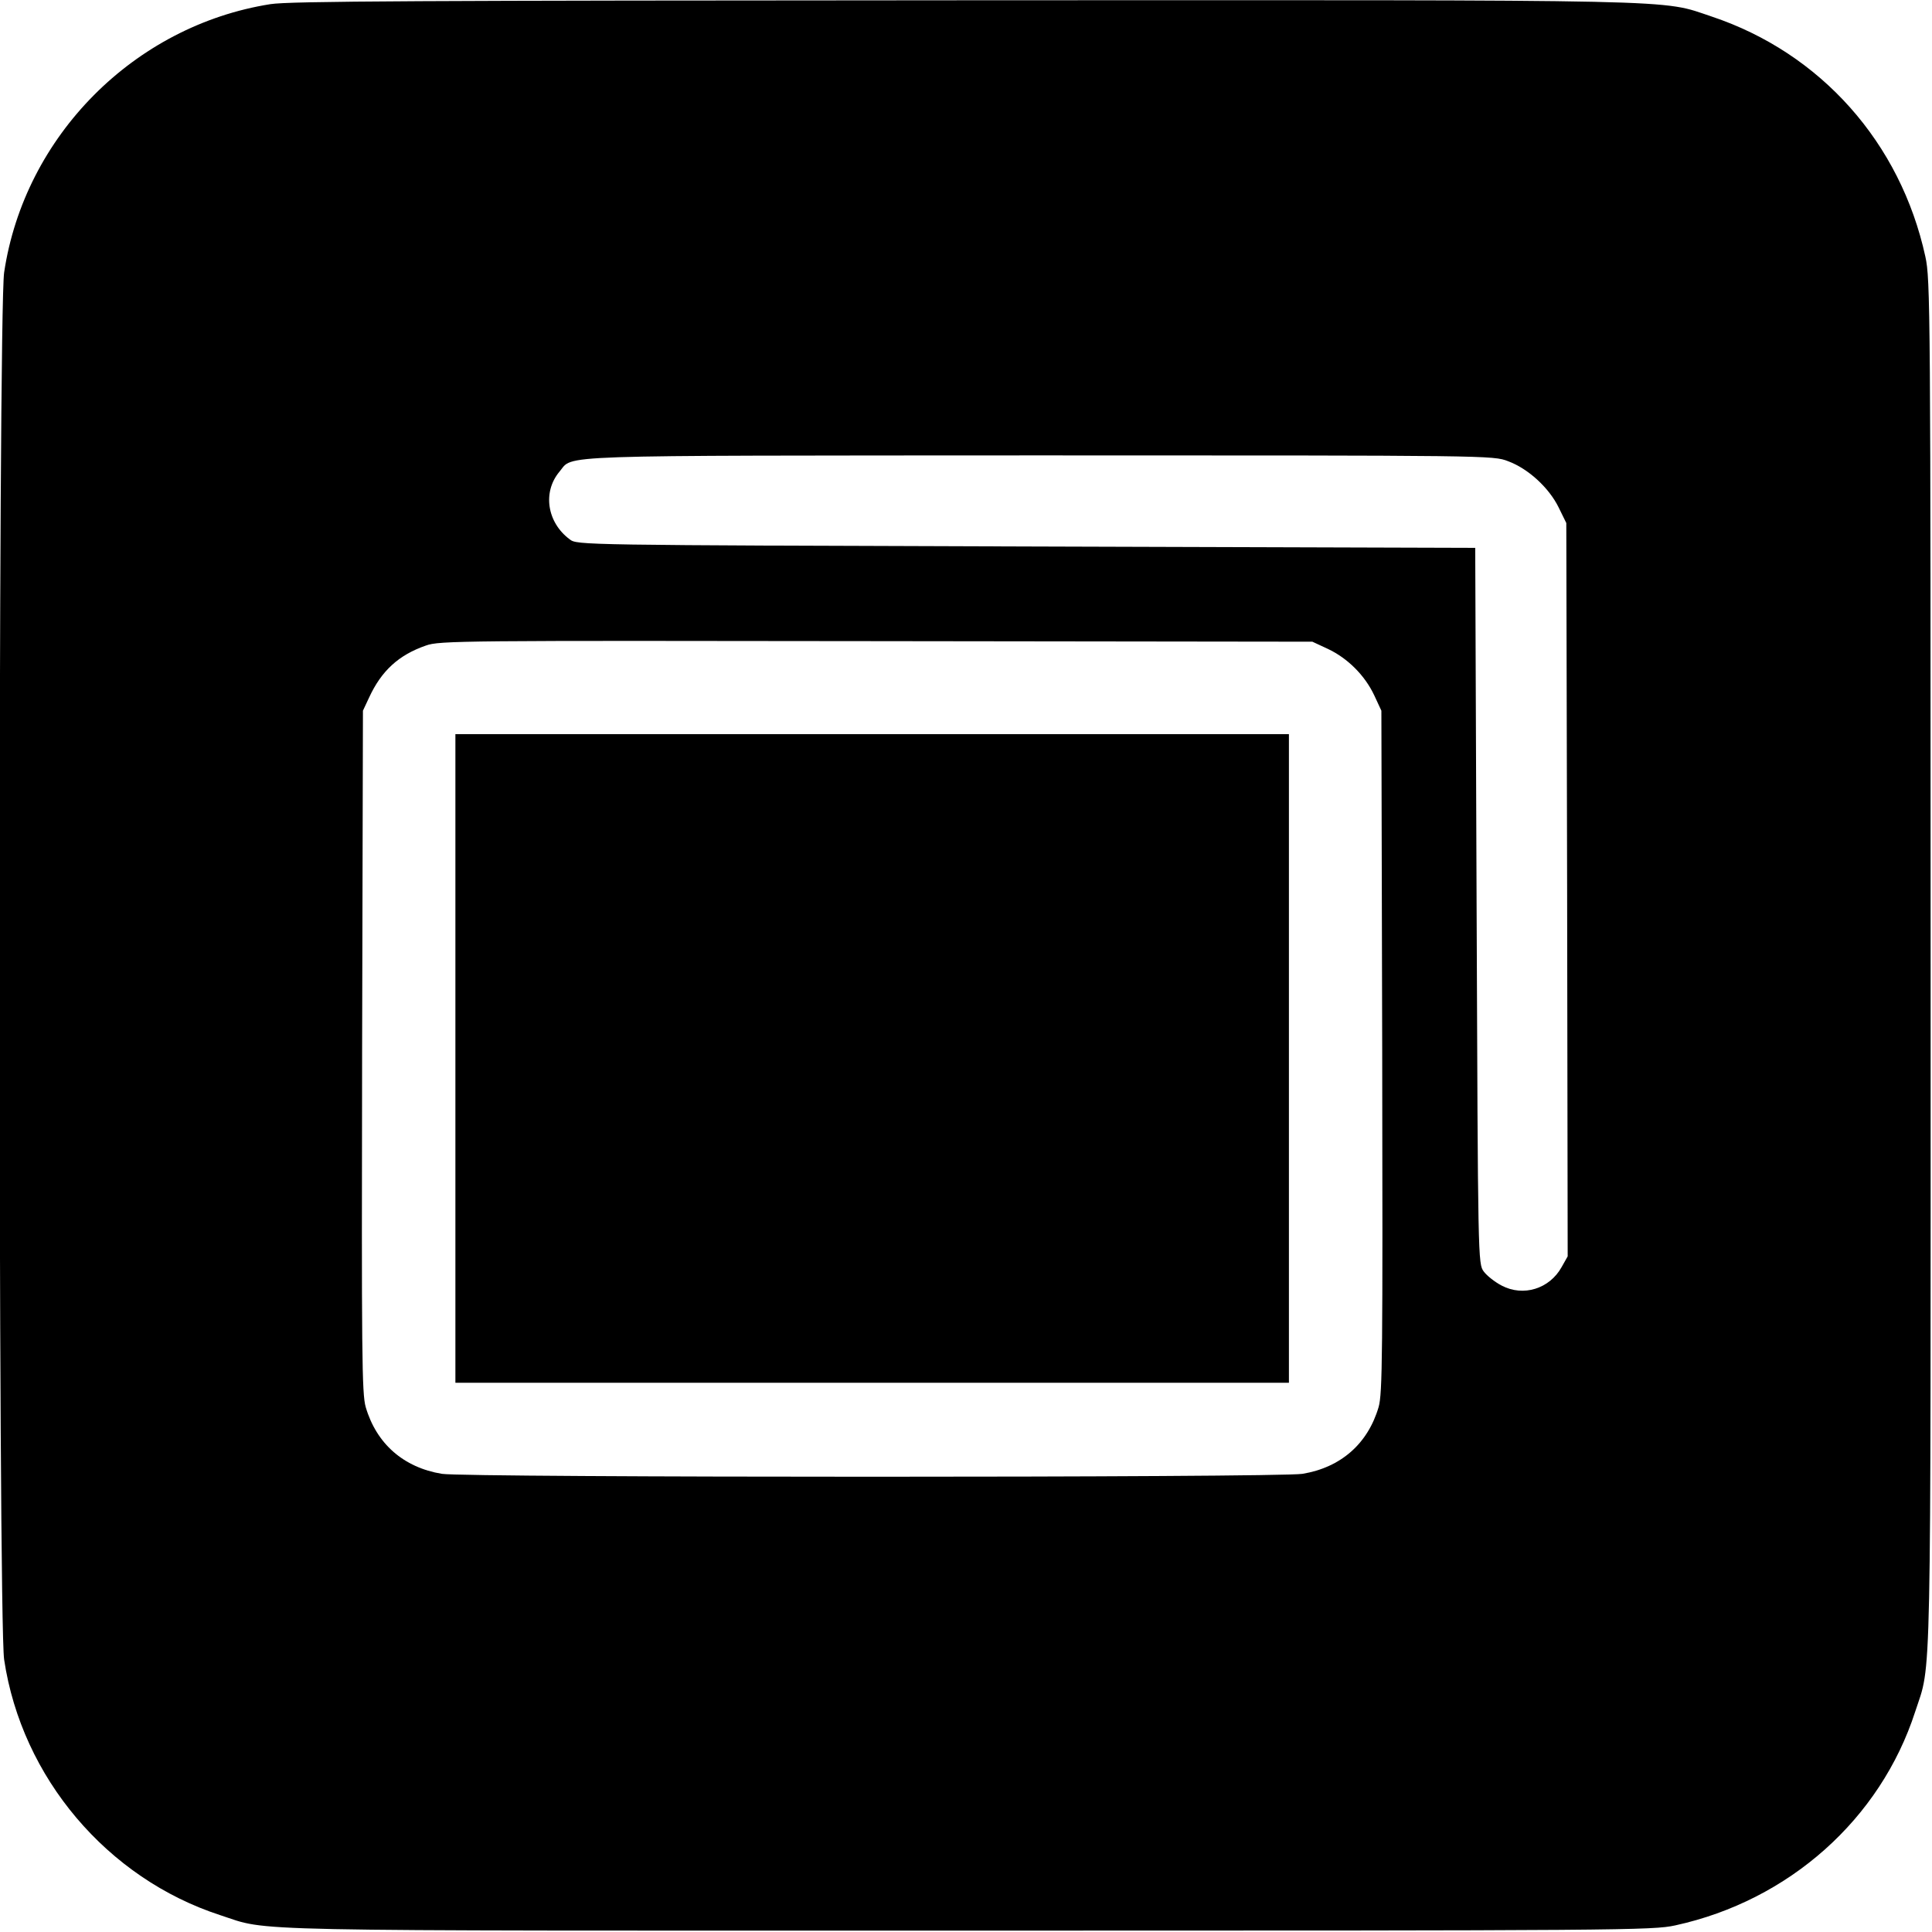 <?xml version="1.0" standalone="no"?>
<!DOCTYPE svg PUBLIC "-//W3C//DTD SVG 20010904//EN"
 "http://www.w3.org/TR/2001/REC-SVG-20010904/DTD/svg10.dtd">
<svg version="1.0" xmlns="http://www.w3.org/2000/svg"
 width="700pt" height="700pt" viewBox="0 0 700 700"
 preserveAspectRatio="xMidYMid meet">
<g transform="translate(0,700) scale(0.1,-0.1)"
fill="#000000" stroke="none">
<path d="M980 6985 c-494 -78 -891 -478 -965 -972 -22 -147 -22 -4879 0 -5026
64 -428 374 -793 783 -926 184 -60 12 -56 2707 -56 2383 0 2483 1 2565 19 412
90 743 385 869 774 60 184 56 12 56 2707 0 2383 -1 2483 -19 2565 -90 413
-379 738 -774 870 -189 63 -49 60 -2712 59 -1973 -1 -2441 -3 -2510 -14z
m4484 -1656 c73 -27 148 -96 183 -167 l28 -57 3 -1328 2 -1329 -22 -39 c-44
-79 -139 -108 -217 -67 -25 13 -54 36 -65 51 -21 28 -21 36 -26 1325 l-5 1297
-1627 5 c-1623 5 -1627 5 -1654 26 -82 61 -99 171 -37 245 53 62 -61 58 1735
59 1638 0 1648 0 1702 -21z m-653 -680 c72 -34 134 -96 168 -168 l26 -56 3
-1234 c2 -1101 1 -1240 -13 -1289 -39 -133 -137 -219 -276 -242 -88 -14 -3030
-14 -3118 0 -139 23 -237 109 -276 242 -14 49 -15 188 -13 1289 l3 1234 22 47
c45 98 108 155 206 189 49 18 132 18 1632 16 l1580 -2 56 -26z"/>
<path d="M1650 3165 l0 -1175 1510 0 1510 0 0 1175 0 1175 -1510 0 -1510 0 0
-1175z"/>
</g>
</svg>
